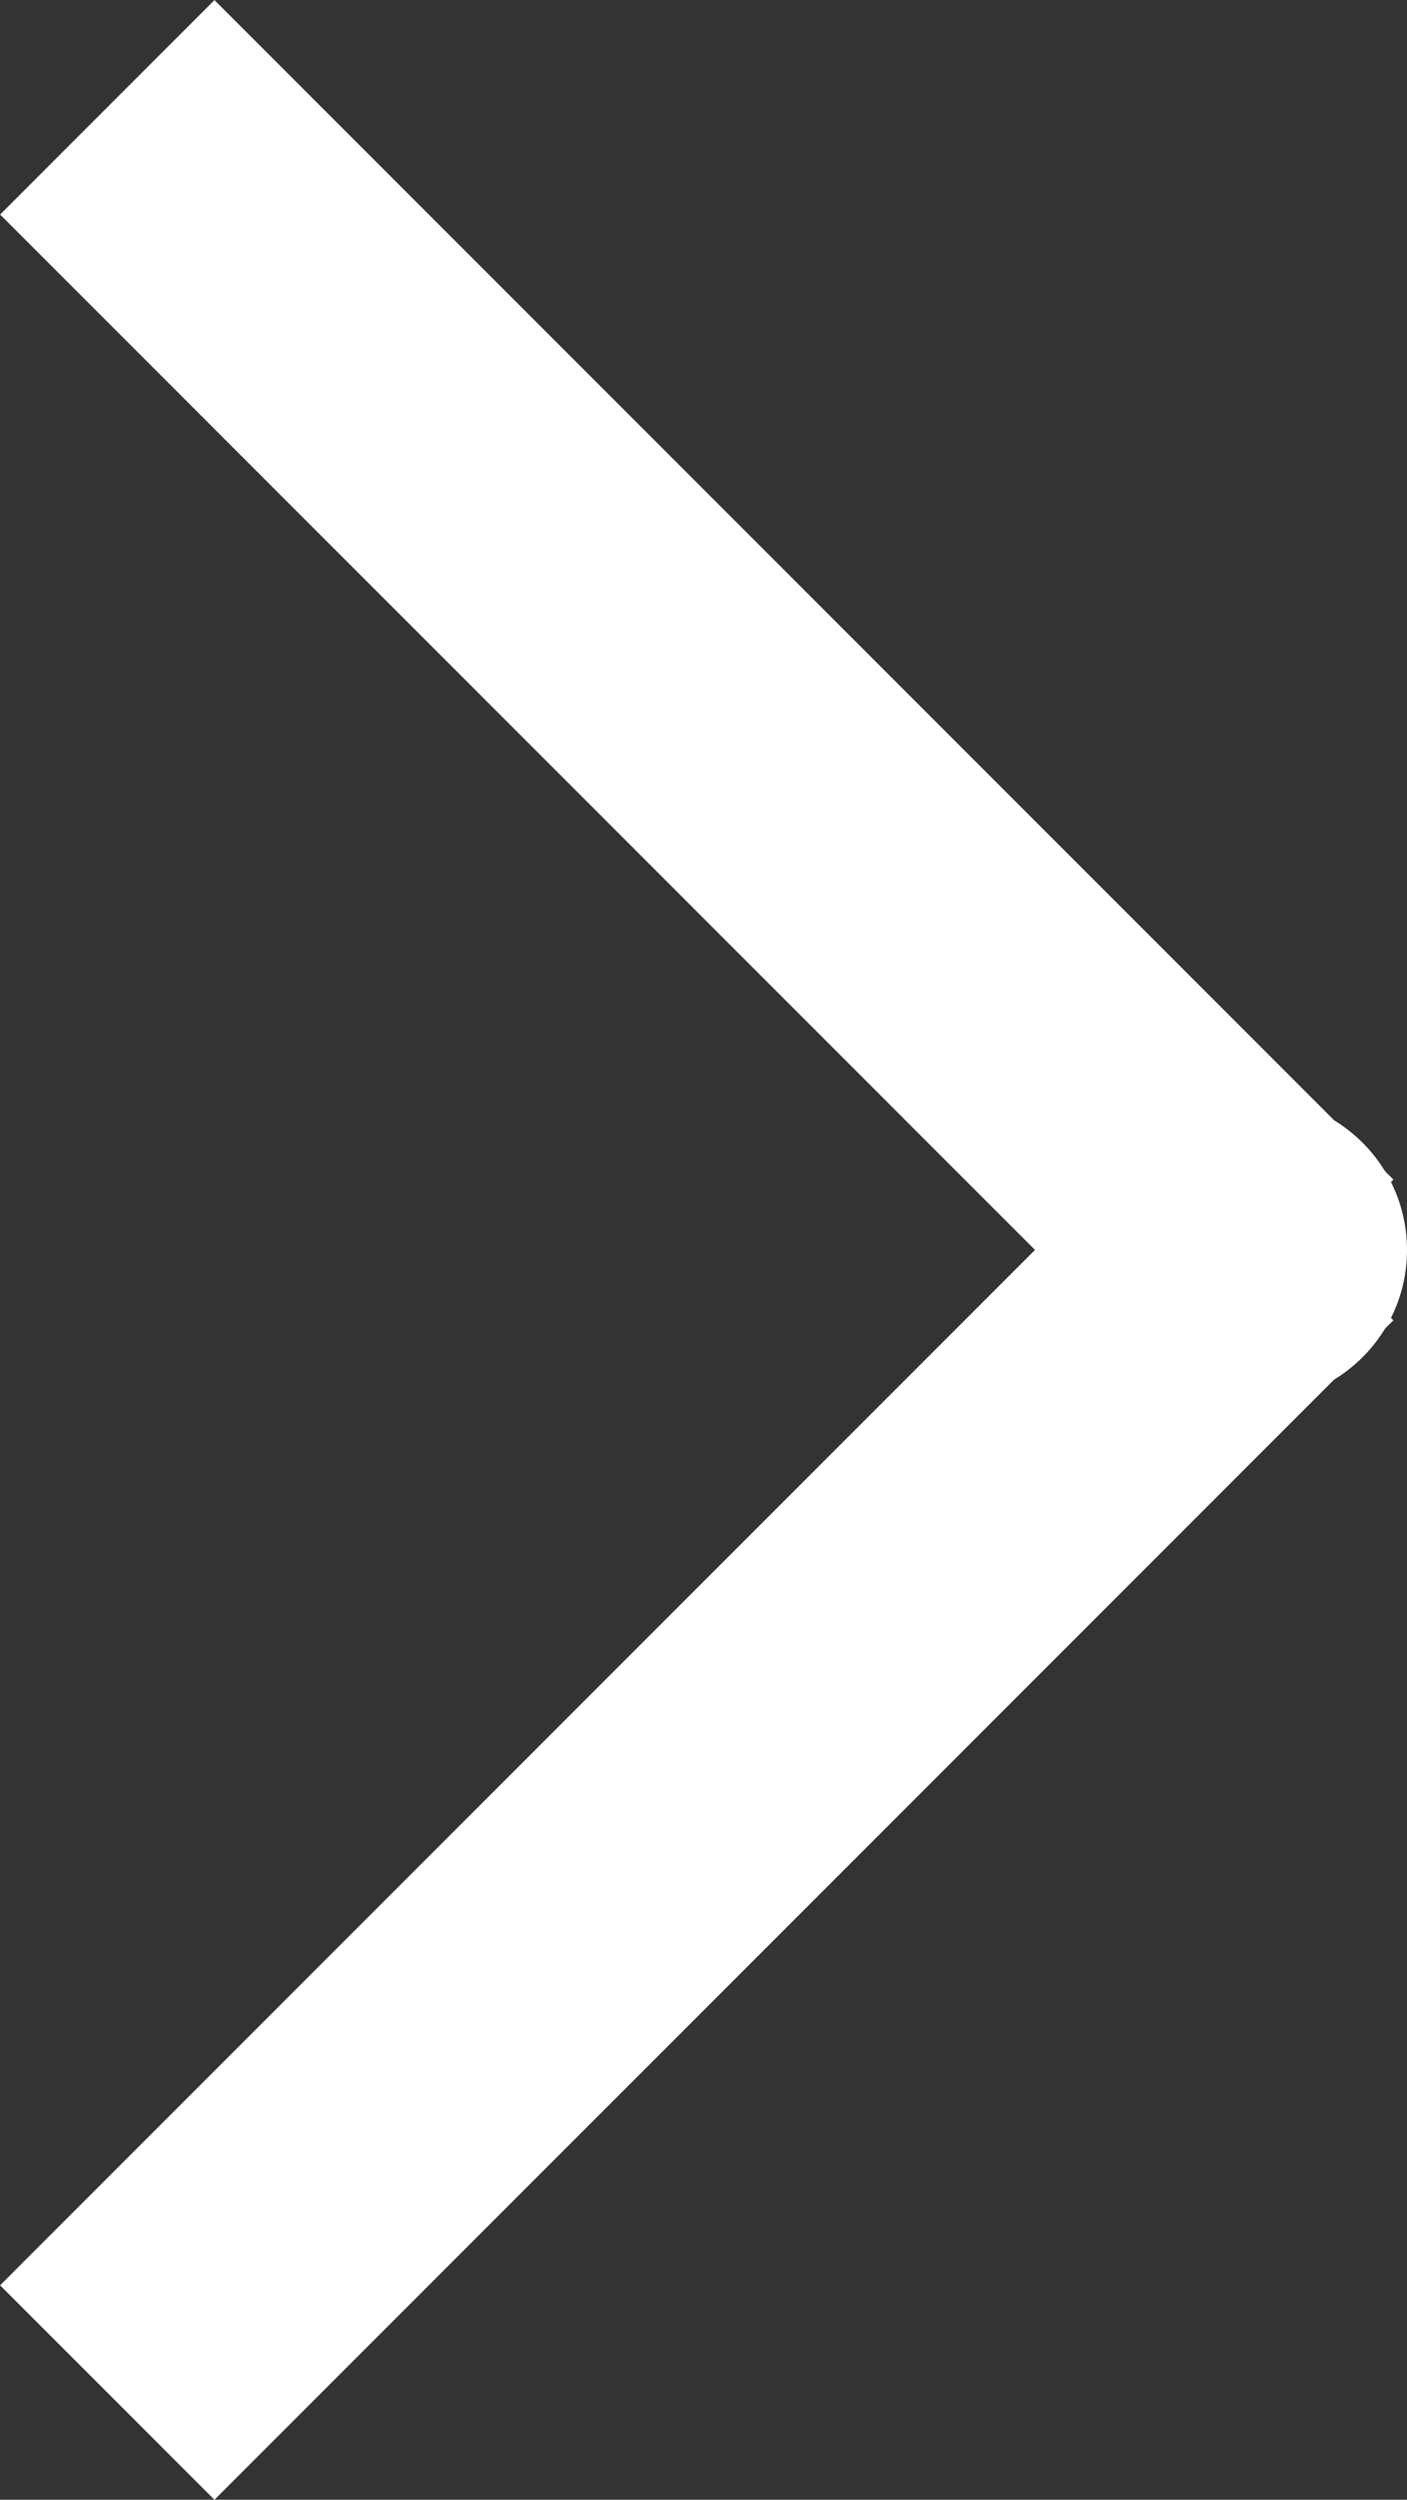 <svg xmlns="http://www.w3.org/2000/svg" width="9.283" height="16.485" viewBox="0 0 9.283 16.485">
  <rect x="0" y="0" width="9.283" height="16.485" fill="#333333" stroke="none"/>
  <g id="Group_67" data-name="Group 67" transform="translate(216.243 624.243) rotate(180)">
    <circle id="Ellipse_12" data-name="Ellipse 12" cx="1" cy="1" r="1" transform="translate(206.96 615)" fill="#fff"/>
    <rect id="Rectangle_15" data-name="Rectangle 15" width="11" height="2" transform="translate(207.05 615.536) rotate(-45)" fill="#fff"/>
    <rect id="Rectangle_16" data-name="Rectangle 16" width="11" height="2" transform="translate(208.464 615.05) rotate(45)" fill="#fff"/>
  </g>
</svg>
